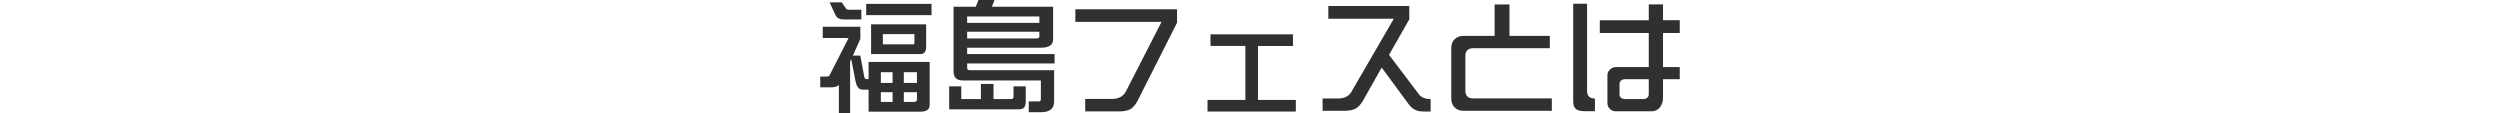 <?xml version="1.0" encoding="utf-8"?>
<!-- Generator: Adobe Illustrator 16.0.4, SVG Export Plug-In . SVG Version: 6.00 Build 0)  -->
<!DOCTYPE svg PUBLIC "-//W3C//DTD SVG 1.1//EN" "http://www.w3.org/Graphics/SVG/1.1/DTD/svg11.dtd">
<svg version="1.1" id="レイヤー_1" xmlns="http://www.w3.org/2000/svg" xmlns:xlink="http://www.w3.org/1999/xlink" x="0px"
	 y="0px" width="640.361px" height="28.991px" viewBox="0 0 640.361 28.991" enable-background="new 0 0 640.361 28.991"
	 xml:space="preserve">
<g>
	<path fill="#303030" d="M220.372,6.848v3.136l-1.92,4.256h1.92l0.928,5.056c0.097,0.641,0.288,0.959,0.576,0.959h0.608V15.87
		h15.647v11.008c0,1.15-0.8,1.729-2.399,1.729h-13.247v-5.633h-1.504c-0.928,0-1.536-0.672-1.824-2.078l-1.12-5.76l-0.288,0.672
		v13.184h-2.879V21.79c-0.448,0.385-1.12,0.576-2.017,0.576h-2.752v-2.752h1.504c0.513,0,0.801-0.096,0.896-0.352l4.863-9.537
		h-6.622V6.848H220.372z M215.605,0.606l1.088,1.568c0.128,0.224,0.352,0.32,0.672,0.32h3.264v2.496h-4.384
		c-1.119,0-1.855-0.353-2.207-1.057l-1.537-3.328H215.605z M238.612,3.871h-16.736v-2.88h16.735v2.88H238.612z M237.236,6.239v5.76
		c0,1.248-0.513,1.854-1.504,1.854h-12.608V6.239H237.236z M228.628,21.247v-2.752h-3.007v2.752H228.628z M228.628,23.614h-3.007
		v2.494h3.008L228.628,23.614L228.628,23.614z M234.228,10.975v-2.24h-8.096v2.623h7.743
		C234.1,11.357,234.228,11.229,234.228,10.975z M231.508,21.247h3.359v-2.752h-3.359V21.247z M234.868,25.502v-1.889h-3.359v2.494
		h2.495C234.58,26.108,234.868,25.918,234.868,25.502z"/>
	<path fill="#303030" d="M254.485,21.502v3.871h4.512c0.384,0,0.607-0.191,0.607-0.641V22.11h3.136v3.998
		c0,1.248-0.544,1.891-1.632,1.891h-17.983V22.11h3.104v3.264h5.023v-3.871H254.485z M254.741,0l-0.672,1.728h15.679v8.384
		c0,1.407-1.056,2.111-3.136,2.111h-18.879v1.632h22.398v2.4h-22.398v1.119c0,0.416,0.192,0.607,0.641,0.607h21.63v8
		c0,1.824-1.088,2.752-3.264,2.752h-3.231v-2.752h2.495c0.385,0,0.608-0.158,0.608-0.479v-4.896h-19.999
		c-1.6,0-2.367-0.77-2.367-2.369V1.728h5.695L250.613,0H254.741z M247.733,4.224v1.632h18.495V4.224h-10.623H247.733z
		 M247.733,8.127v1.728h17.759c0.48,0,0.736-0.159,0.736-0.479V8.127H247.733z"/>
	<path fill="#303030" d="M291.316,25.95c-0.544,0.99-1.151,1.662-1.823,2.049c-0.704,0.352-1.664,0.543-2.912,0.543h-8.607v-3.199
		h6.783c1.792,0,3.008-0.672,3.68-2.016L297.524,5.6h-22.078V2.367h26.046v3.456L291.316,25.95z"/>
	<path fill="#303030" d="M309.301,28.573v-2.977h9.695V11.773h-8.928V8.799h21.119v2.976h-8.96v13.824h9.695v2.977h-22.621V28.573z"
		/>
	<path fill="#303030" d="M355.795,14.047l7.681,10.143c0.606,0.801,1.601,1.186,2.976,1.186v3.199h-1.312
		c-1.056,0-1.791-0.098-2.239-0.258c-0.769-0.256-1.472-0.799-2.08-1.631l-6.91-9.375l-4.832,8.543
		c-0.576,0.959-1.217,1.631-1.92,2.018c-0.705,0.318-1.633,0.512-2.783,0.512h-5.601v-3.168h3.937c1.632,0,2.783-0.545,3.424-1.664
		L357.012,4.8h-16.768V1.535h20.734v3.424L355.795,14.047z"/>
	<path fill="#303030" d="M374.965,28.381c-1.024,0-1.793-0.287-2.336-0.832c-0.608-0.576-0.896-1.344-0.896-2.367V12.351
		c0-0.992,0.287-1.76,0.896-2.336c0.543-0.544,1.312-0.832,2.336-0.832h7.871V1.15h3.808v8.031h10.335v3.168h-19.613
		c-1.345,0-2.017,0.672-2.017,1.984v8.864c0,1.344,0.672,2.016,2.017,2.016h20.127v3.168H374.965L374.965,28.381z"/>
	<path fill="#303030" d="M405.813,28.477c-1.023,0-1.729-0.191-2.176-0.576c-0.448-0.383-0.672-1.021-0.672-1.949V0.96h3.552v22.302
		c0,1.344,0.672,1.984,2.017,1.984v3.23H405.813L405.813,28.477z M425.971,20.286v4.705c0,1.021-0.288,1.854-0.801,2.525
		c-0.543,0.641-1.248,0.992-2.079,0.992h-9.216c-0.607,0-1.119-0.225-1.504-0.607c-0.447-0.416-0.64-0.928-0.64-1.535v-7.039
		c0-0.576,0.19-1.09,0.64-1.504c0.416-0.416,0.929-0.641,1.537-0.641h8.414V8.447h-12.541V5.184h12.543V1.119h3.646v4.063h4.288
		v3.265h-4.288v8.735h4.288v3.104H425.971z M416.148,20.286c-0.319,0-0.64,0.129-0.928,0.352c-0.257,0.225-0.384,0.514-0.384,0.896
		v2.654c0,0.354,0.127,0.643,0.384,0.896c0.288,0.191,0.608,0.289,0.928,0.289h4.864c0.318,0,0.607-0.098,0.863-0.289
		c0.287-0.256,0.447-0.543,0.447-0.896v-3.902H416.148z"/>
</g>
</svg>
